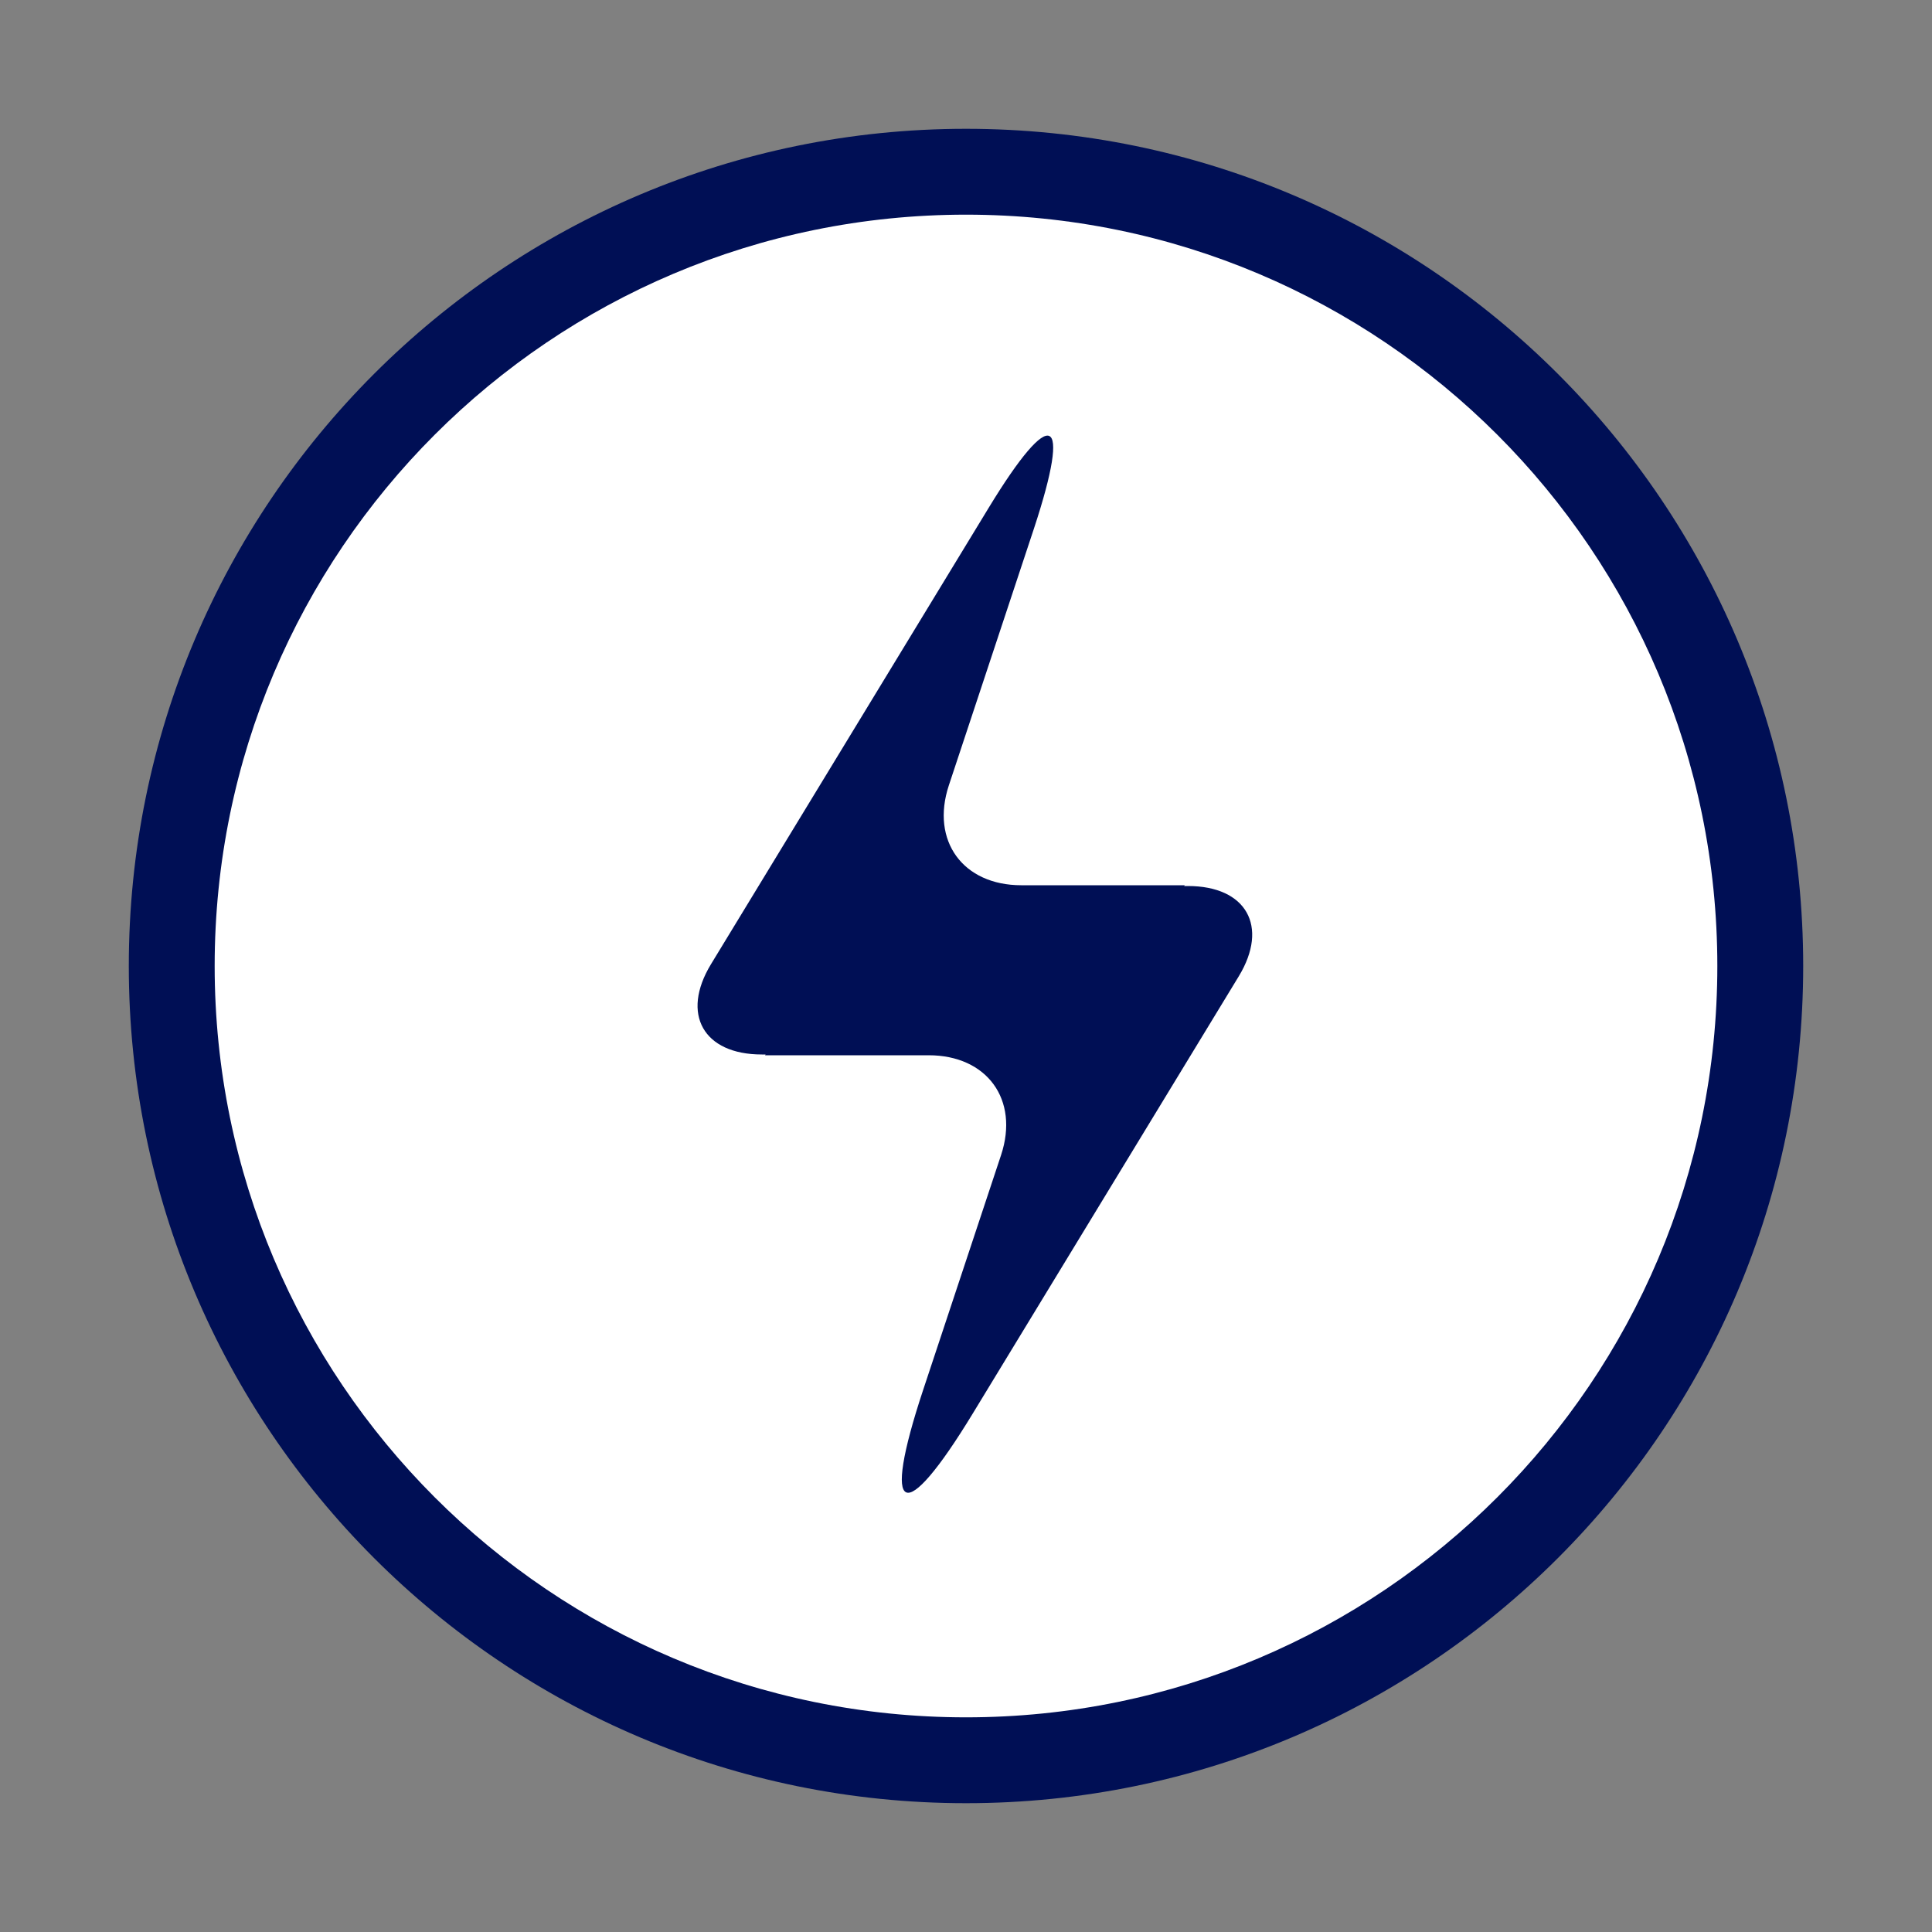 <svg width="45" height="45" viewBox="0 0 45 45" fill="none" xmlns="http://www.w3.org/2000/svg">
<rect x="0" y="0" width="45" height="45" fill="#808080" stroke="none"/>
<path d="M22.5 42C33.272 42 42 33.267 42 22.5C42 11.732 33.272 3 22.5 3C11.728 3 3 11.728 3 22.5C3 33.272 11.732 42 22.5 42Z" fill="#000F55"/>
<path d="M22.5 40C12.834 40 5 32.166 5 22.5C5 12.834 12.834 5 22.5 5C32.166 5 40 12.834 40 22.5C40 32.166 32.166 40 22.5 40Z" fill="white"/>
<path d="M17.833 24.561H17.745C16.383 24.561 15.855 23.621 16.559 22.46L23.027 11.83C24.5 9.409 24.97 9.624 24.082 12.313L22.1 18.294C21.674 19.586 22.43 20.619 23.788 20.619H27.598L27.58 20.637H27.668C29.03 20.637 29.558 21.577 28.855 22.737L22.663 32.915C21.041 35.583 20.518 35.345 21.502 32.374L23.317 26.903C23.744 25.611 22.988 24.579 21.63 24.579H17.82L17.833 24.561Z" fill="#000F55"/>
</svg>
